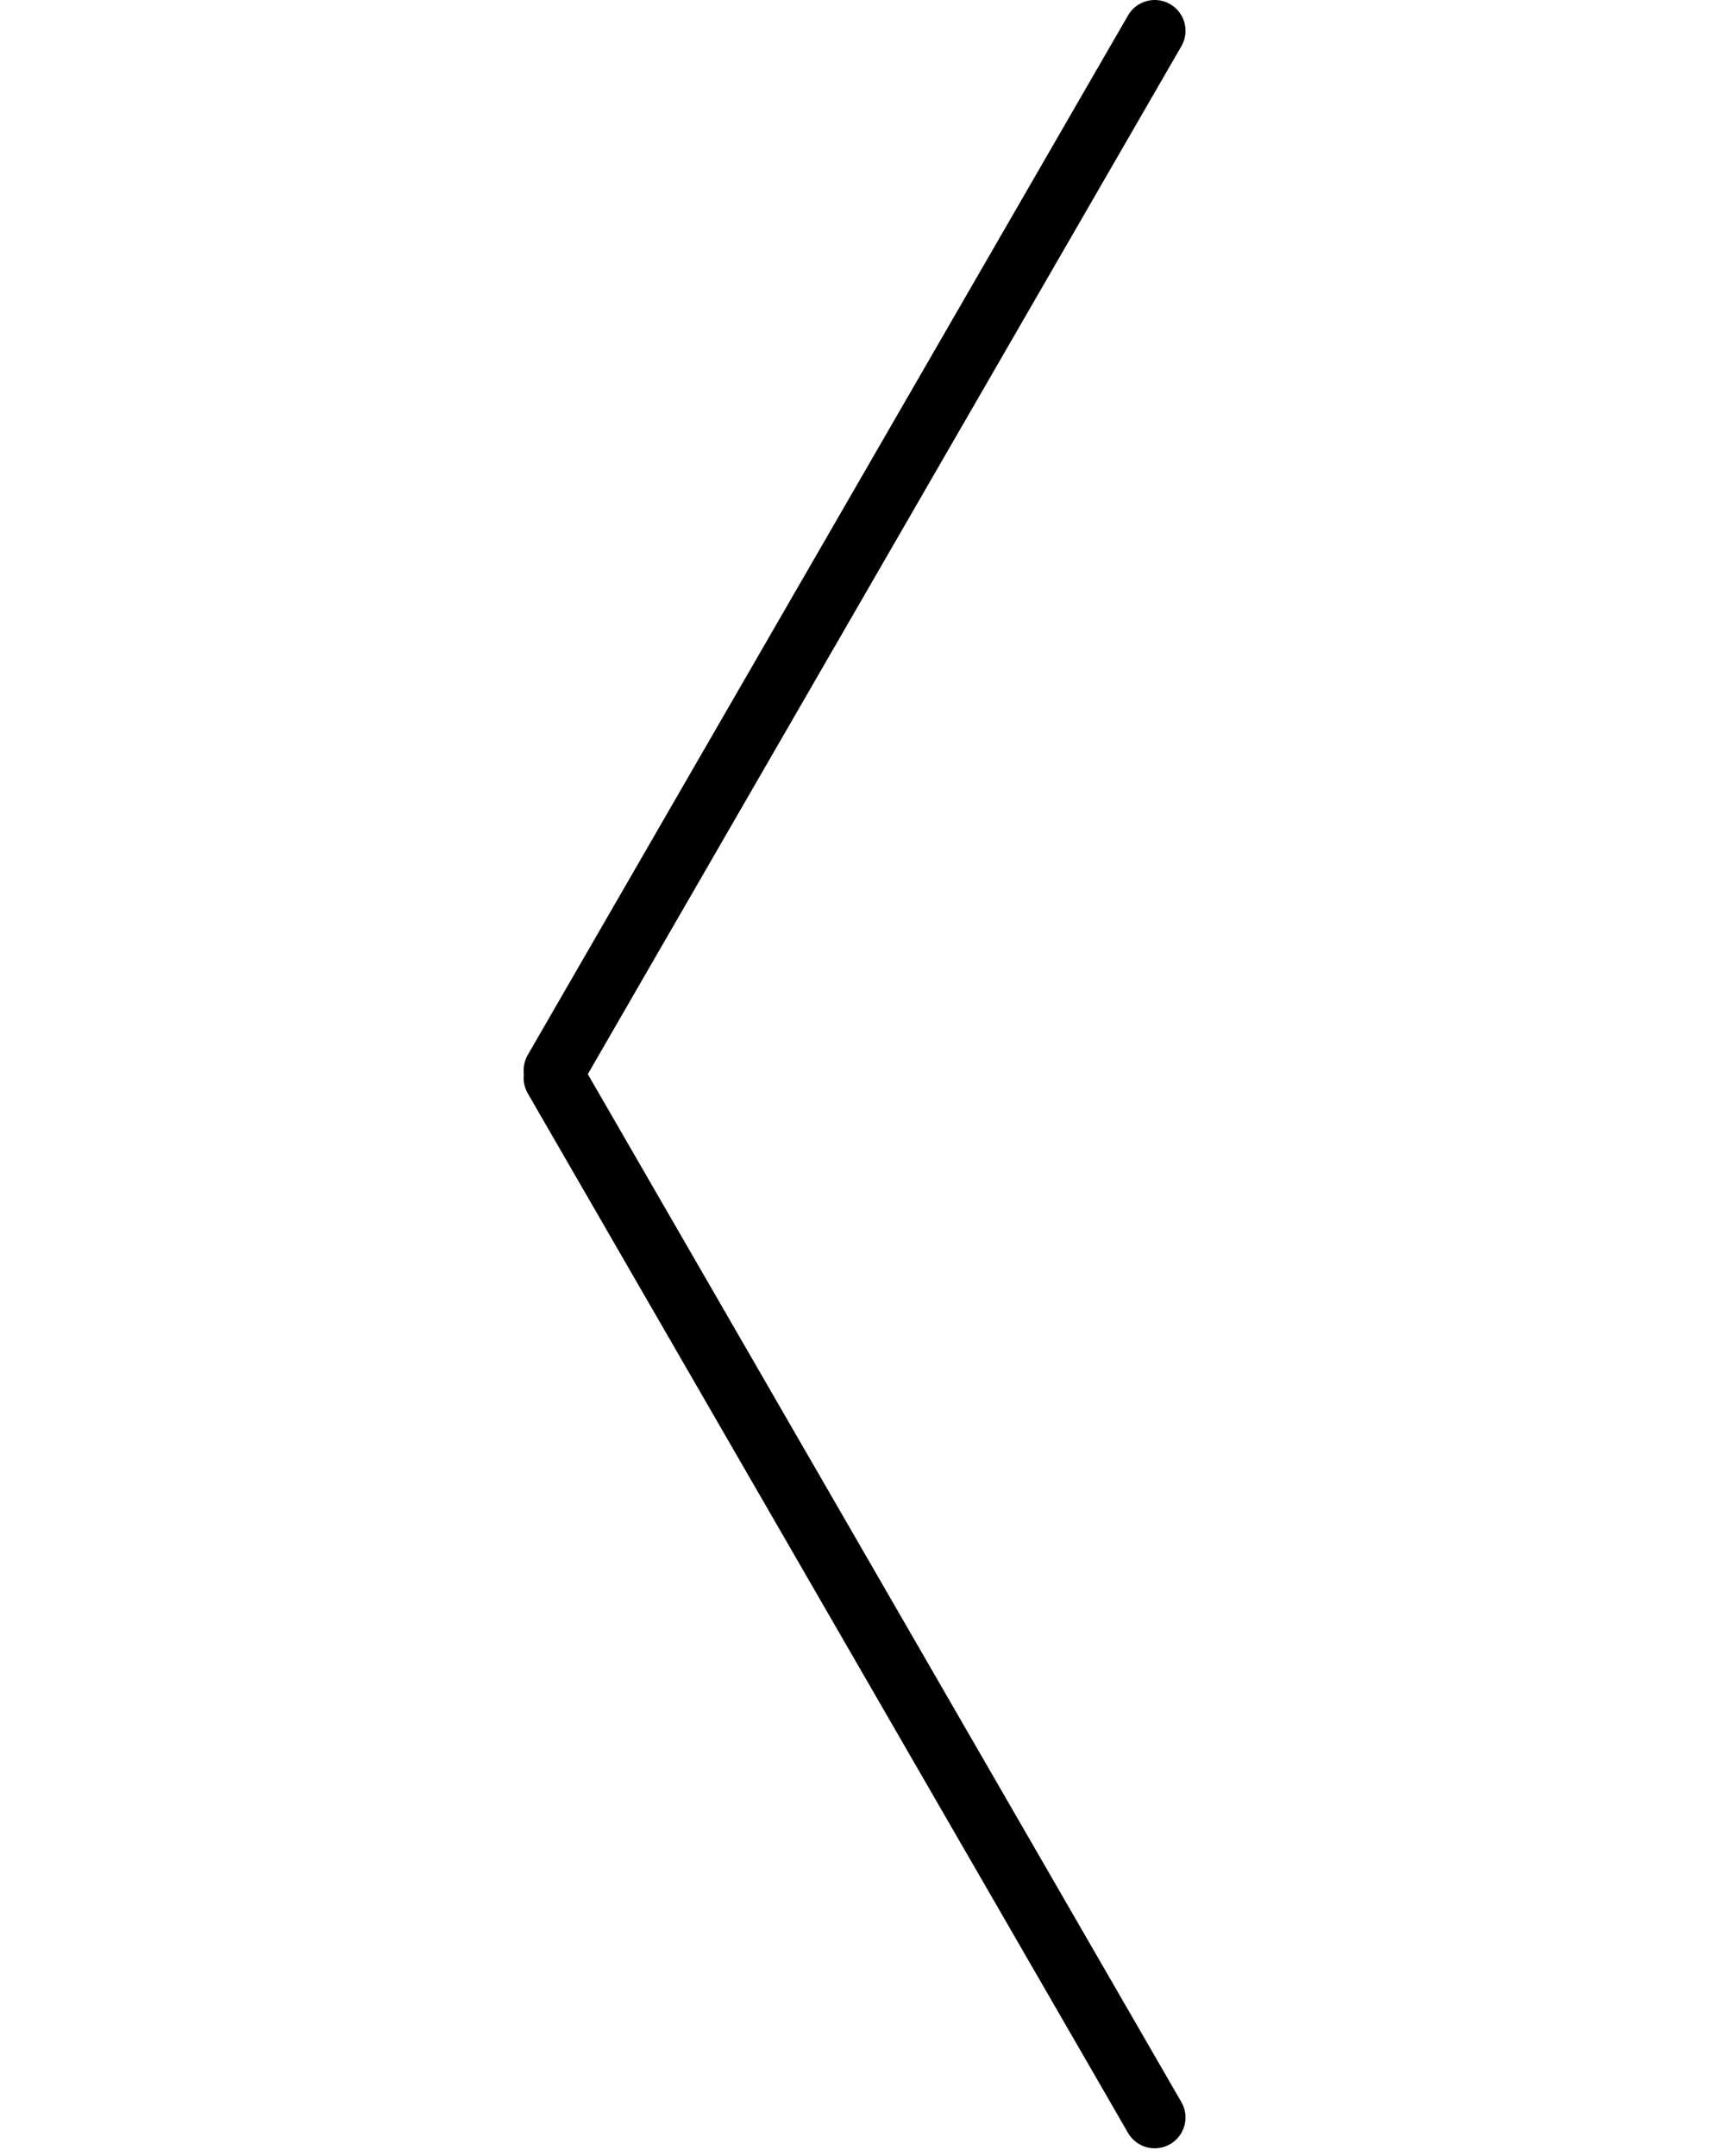 <svg width="32" height="40" viewBox="0 0 22 70" fill="none" xmlns="http://www.w3.org/2000/svg">
<path d="M20.486 68.75L1 35" stroke="black" stroke-width="2" stroke-linecap="round"/>
<path d="M20.486 1L1 34.75" stroke="black" stroke-width="2" stroke-linecap="round"/>
</svg>
